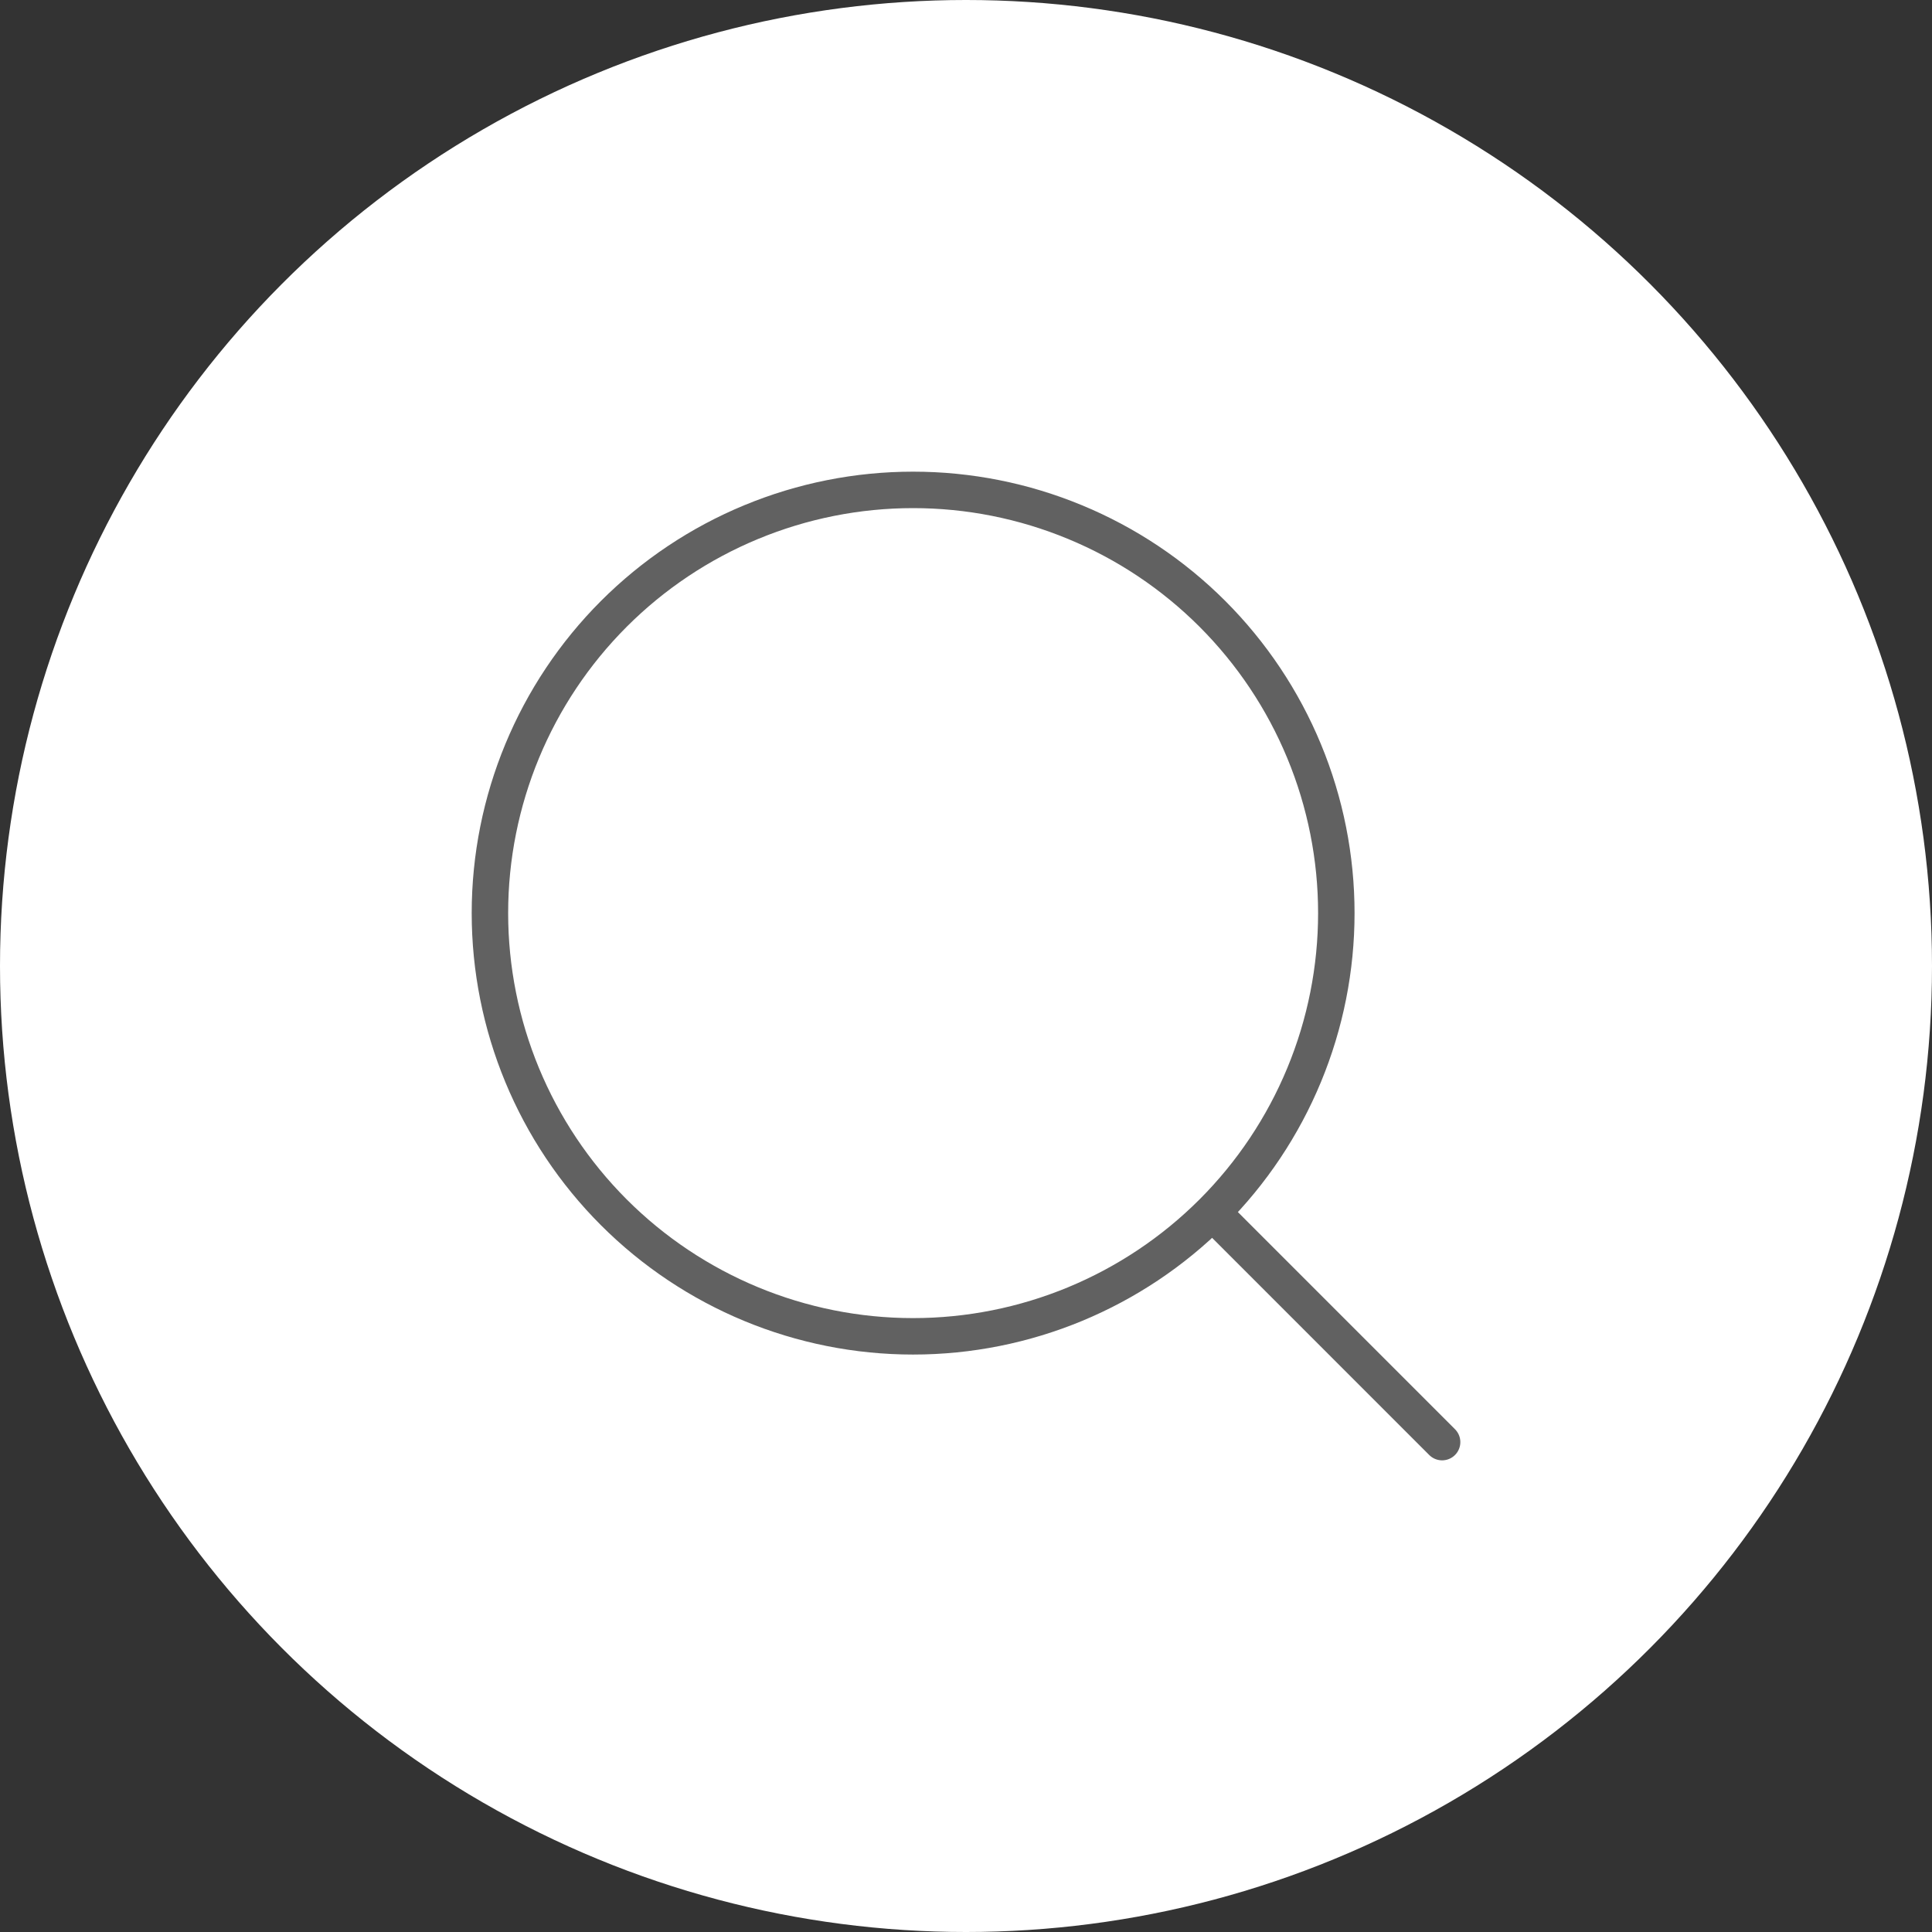 <svg width="53" height="53" viewBox="0 0 53 53" fill="none" xmlns="http://www.w3.org/2000/svg">
<rect x="0" y="0" width="53" height="53" fill="#333333" stroke="none"/>
<circle cx="26.5" cy="26.5" r="26.5" fill="white"/>
<path d="M39.561 39.561L33.259 33.258M33.259 33.258C34.337 32.18 35.192 30.9 35.775 29.492C36.359 28.083 36.659 26.573 36.659 25.049C36.659 23.524 36.359 22.015 35.775 20.606C35.192 19.197 34.337 17.918 33.259 16.839C32.181 15.761 30.901 14.906 29.492 14.323C28.084 13.739 26.574 13.439 25.049 13.439C23.525 13.439 22.015 13.739 20.606 14.323C19.198 14.906 17.918 15.761 16.84 16.839C14.663 19.017 13.44 21.97 13.44 25.049C13.44 28.128 14.663 31.081 16.84 33.258C19.017 35.435 21.97 36.659 25.049 36.659C28.128 36.659 31.081 35.435 33.259 33.258Z" stroke="#616161" stroke-linecap="round" stroke-linejoin="round"/>
</svg>

